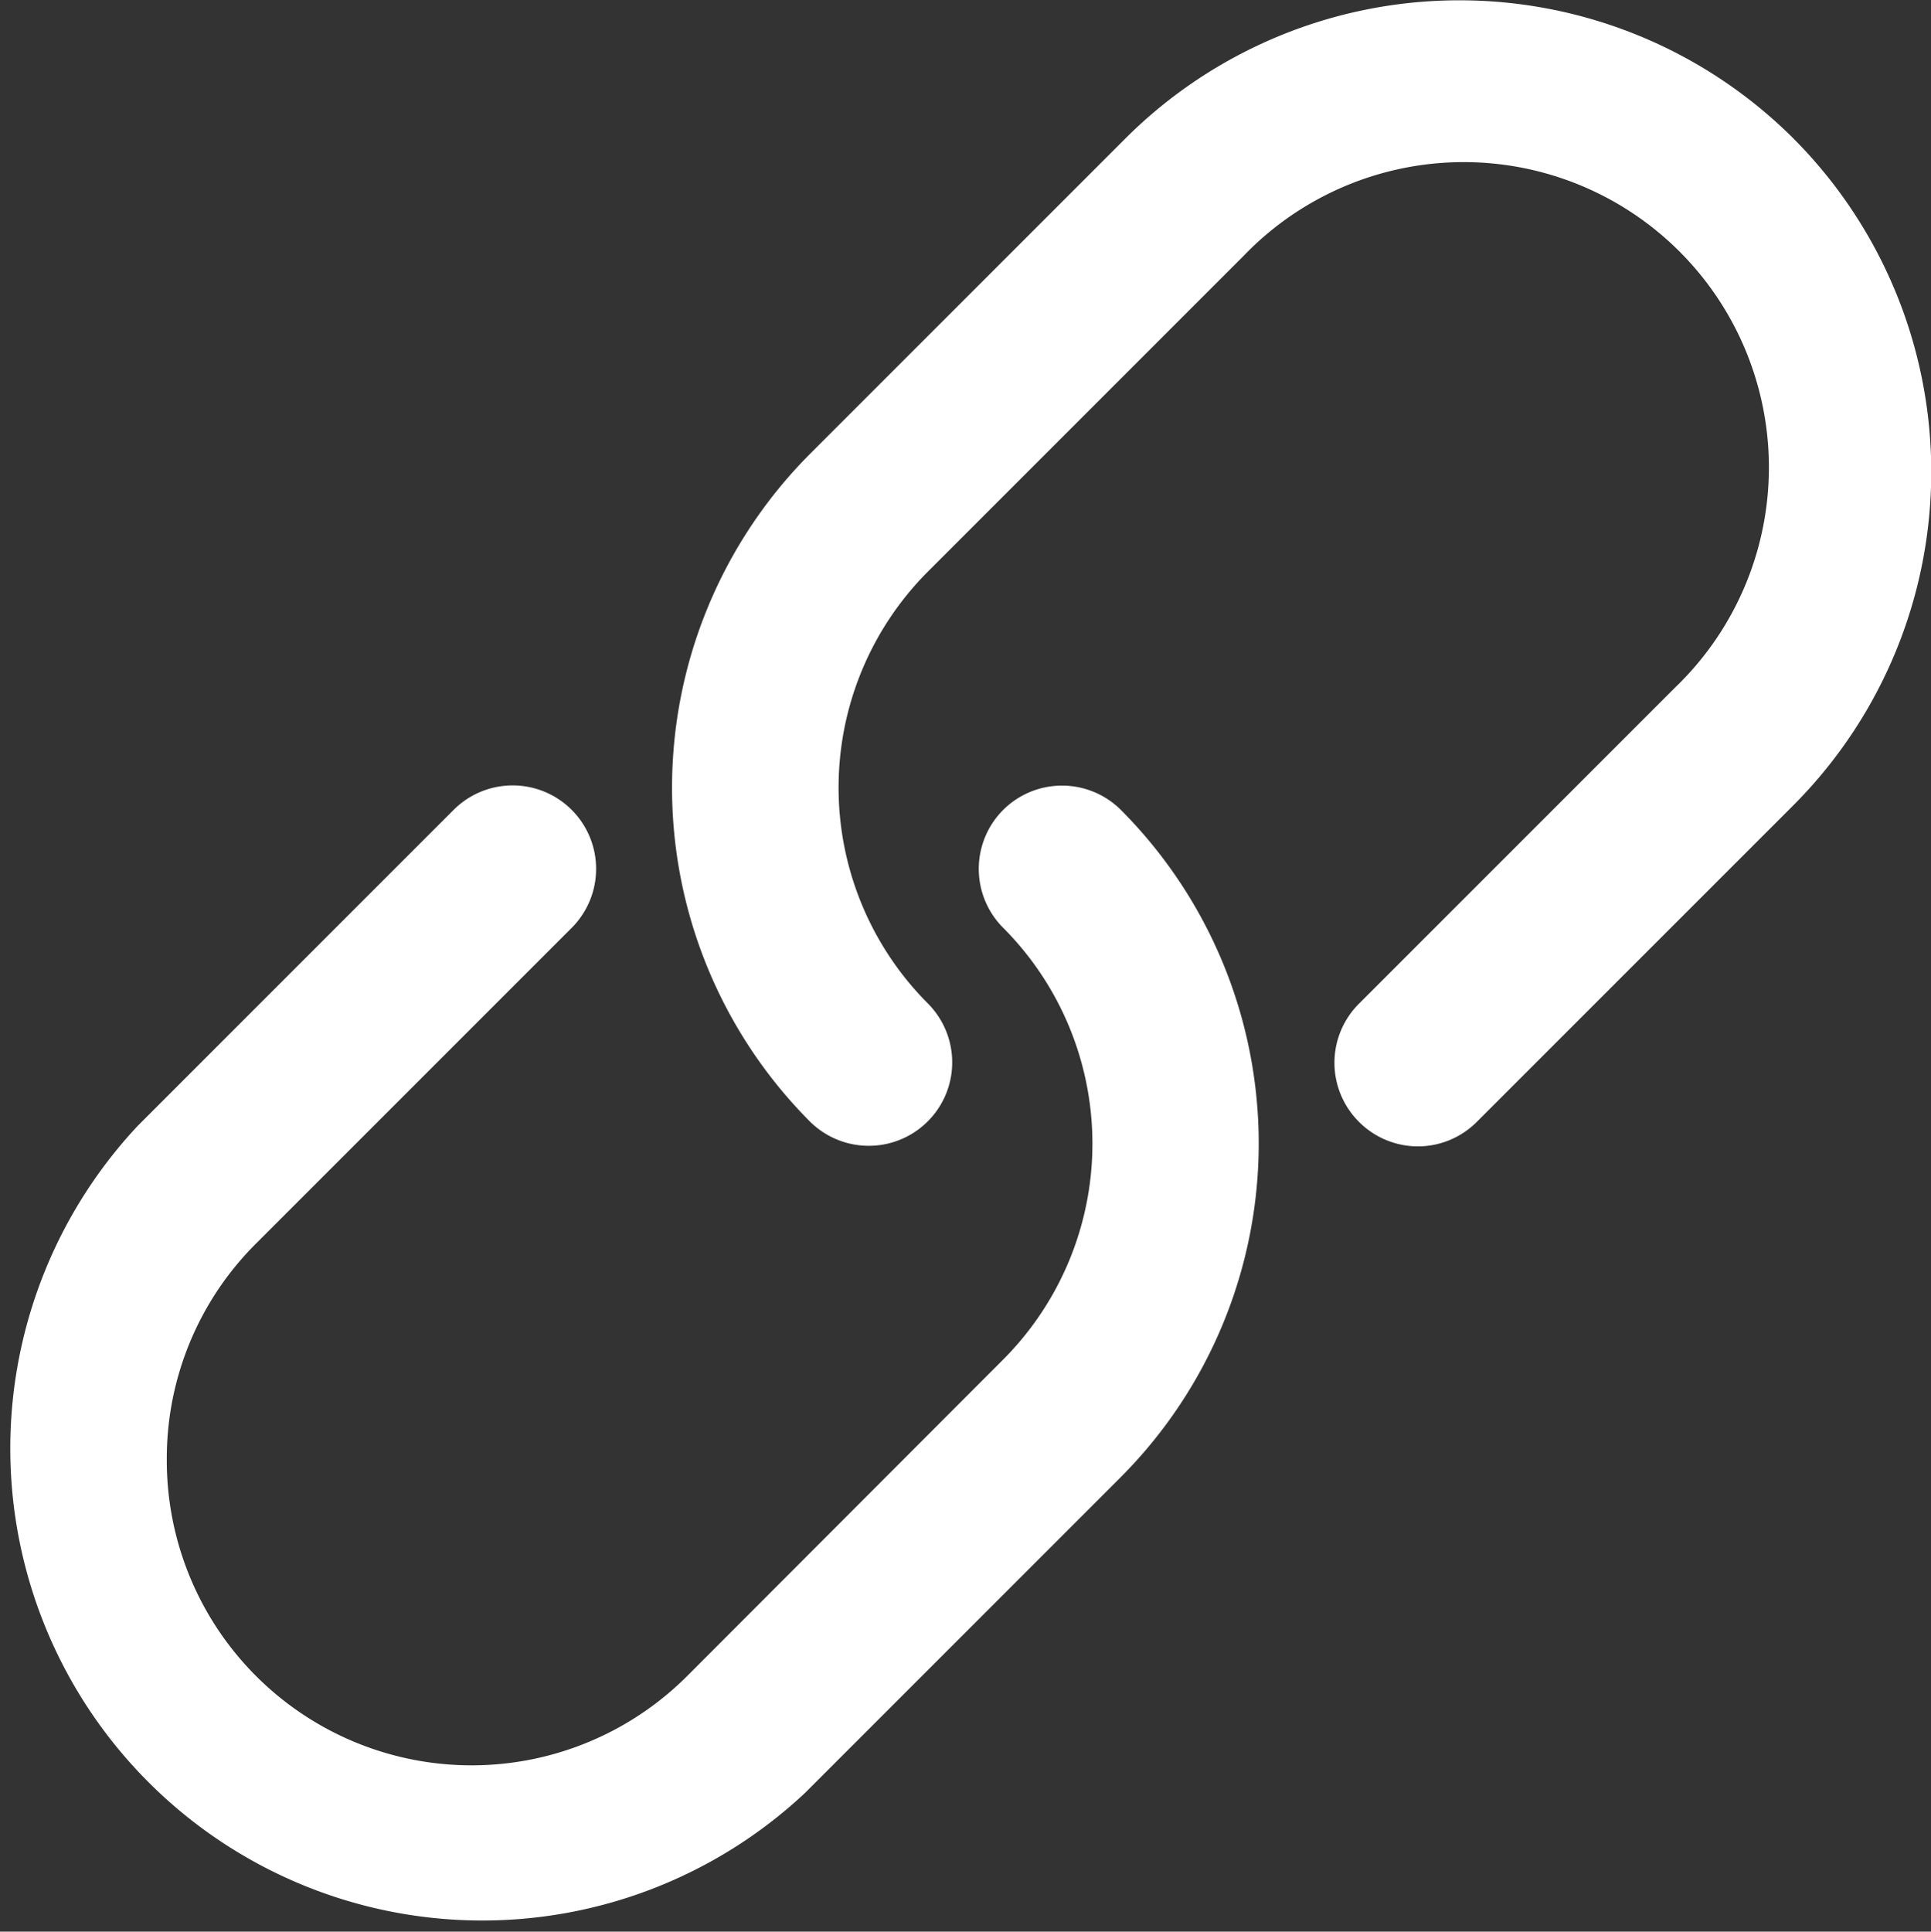 <svg xmlns="http://www.w3.org/2000/svg" viewBox="0 0 46.31 46.32"><rect x="0" y="0" width="46.31" height="46.32" fill="#333333" stroke="none"/><defs><style>.cls-1{fill:#fff}</style></defs><g id="Layer_2" data-name="Layer 2"><g id="Icons"><g id="Icon"><path class="cls-1" d="M43 3.31a11.34 11.34 0 00-16 0l-7.58 7.58a11.34 11.34 0 000 16 2 2 0 002.83-2.83 7.33 7.33 0 010-10.35l7.58-7.58a7.32 7.32 0 1110.34 10.36l-7.58 7.58a2 2 0 000 2.83 2 2 0 001.42.59 2 2 0 001.41-.59L43 19.32a11.32 11.32 0 000-16.01z"/><path class="cls-1" d="M24.06 19.42a2 2 0 000 2.83 7.33 7.33 0 010 10.35l-7.57 7.58A7.31 7.31 0 014 35a7.27 7.27 0 012.13-5.17l7.58-7.58a2 2 0 10-2.83-2.83L3.3 27a11.32 11.32 0 0016 16l7.58-7.58a11.33 11.33 0 000-16 2 2 0 00-2.82 0z"/></g></g></g></svg>